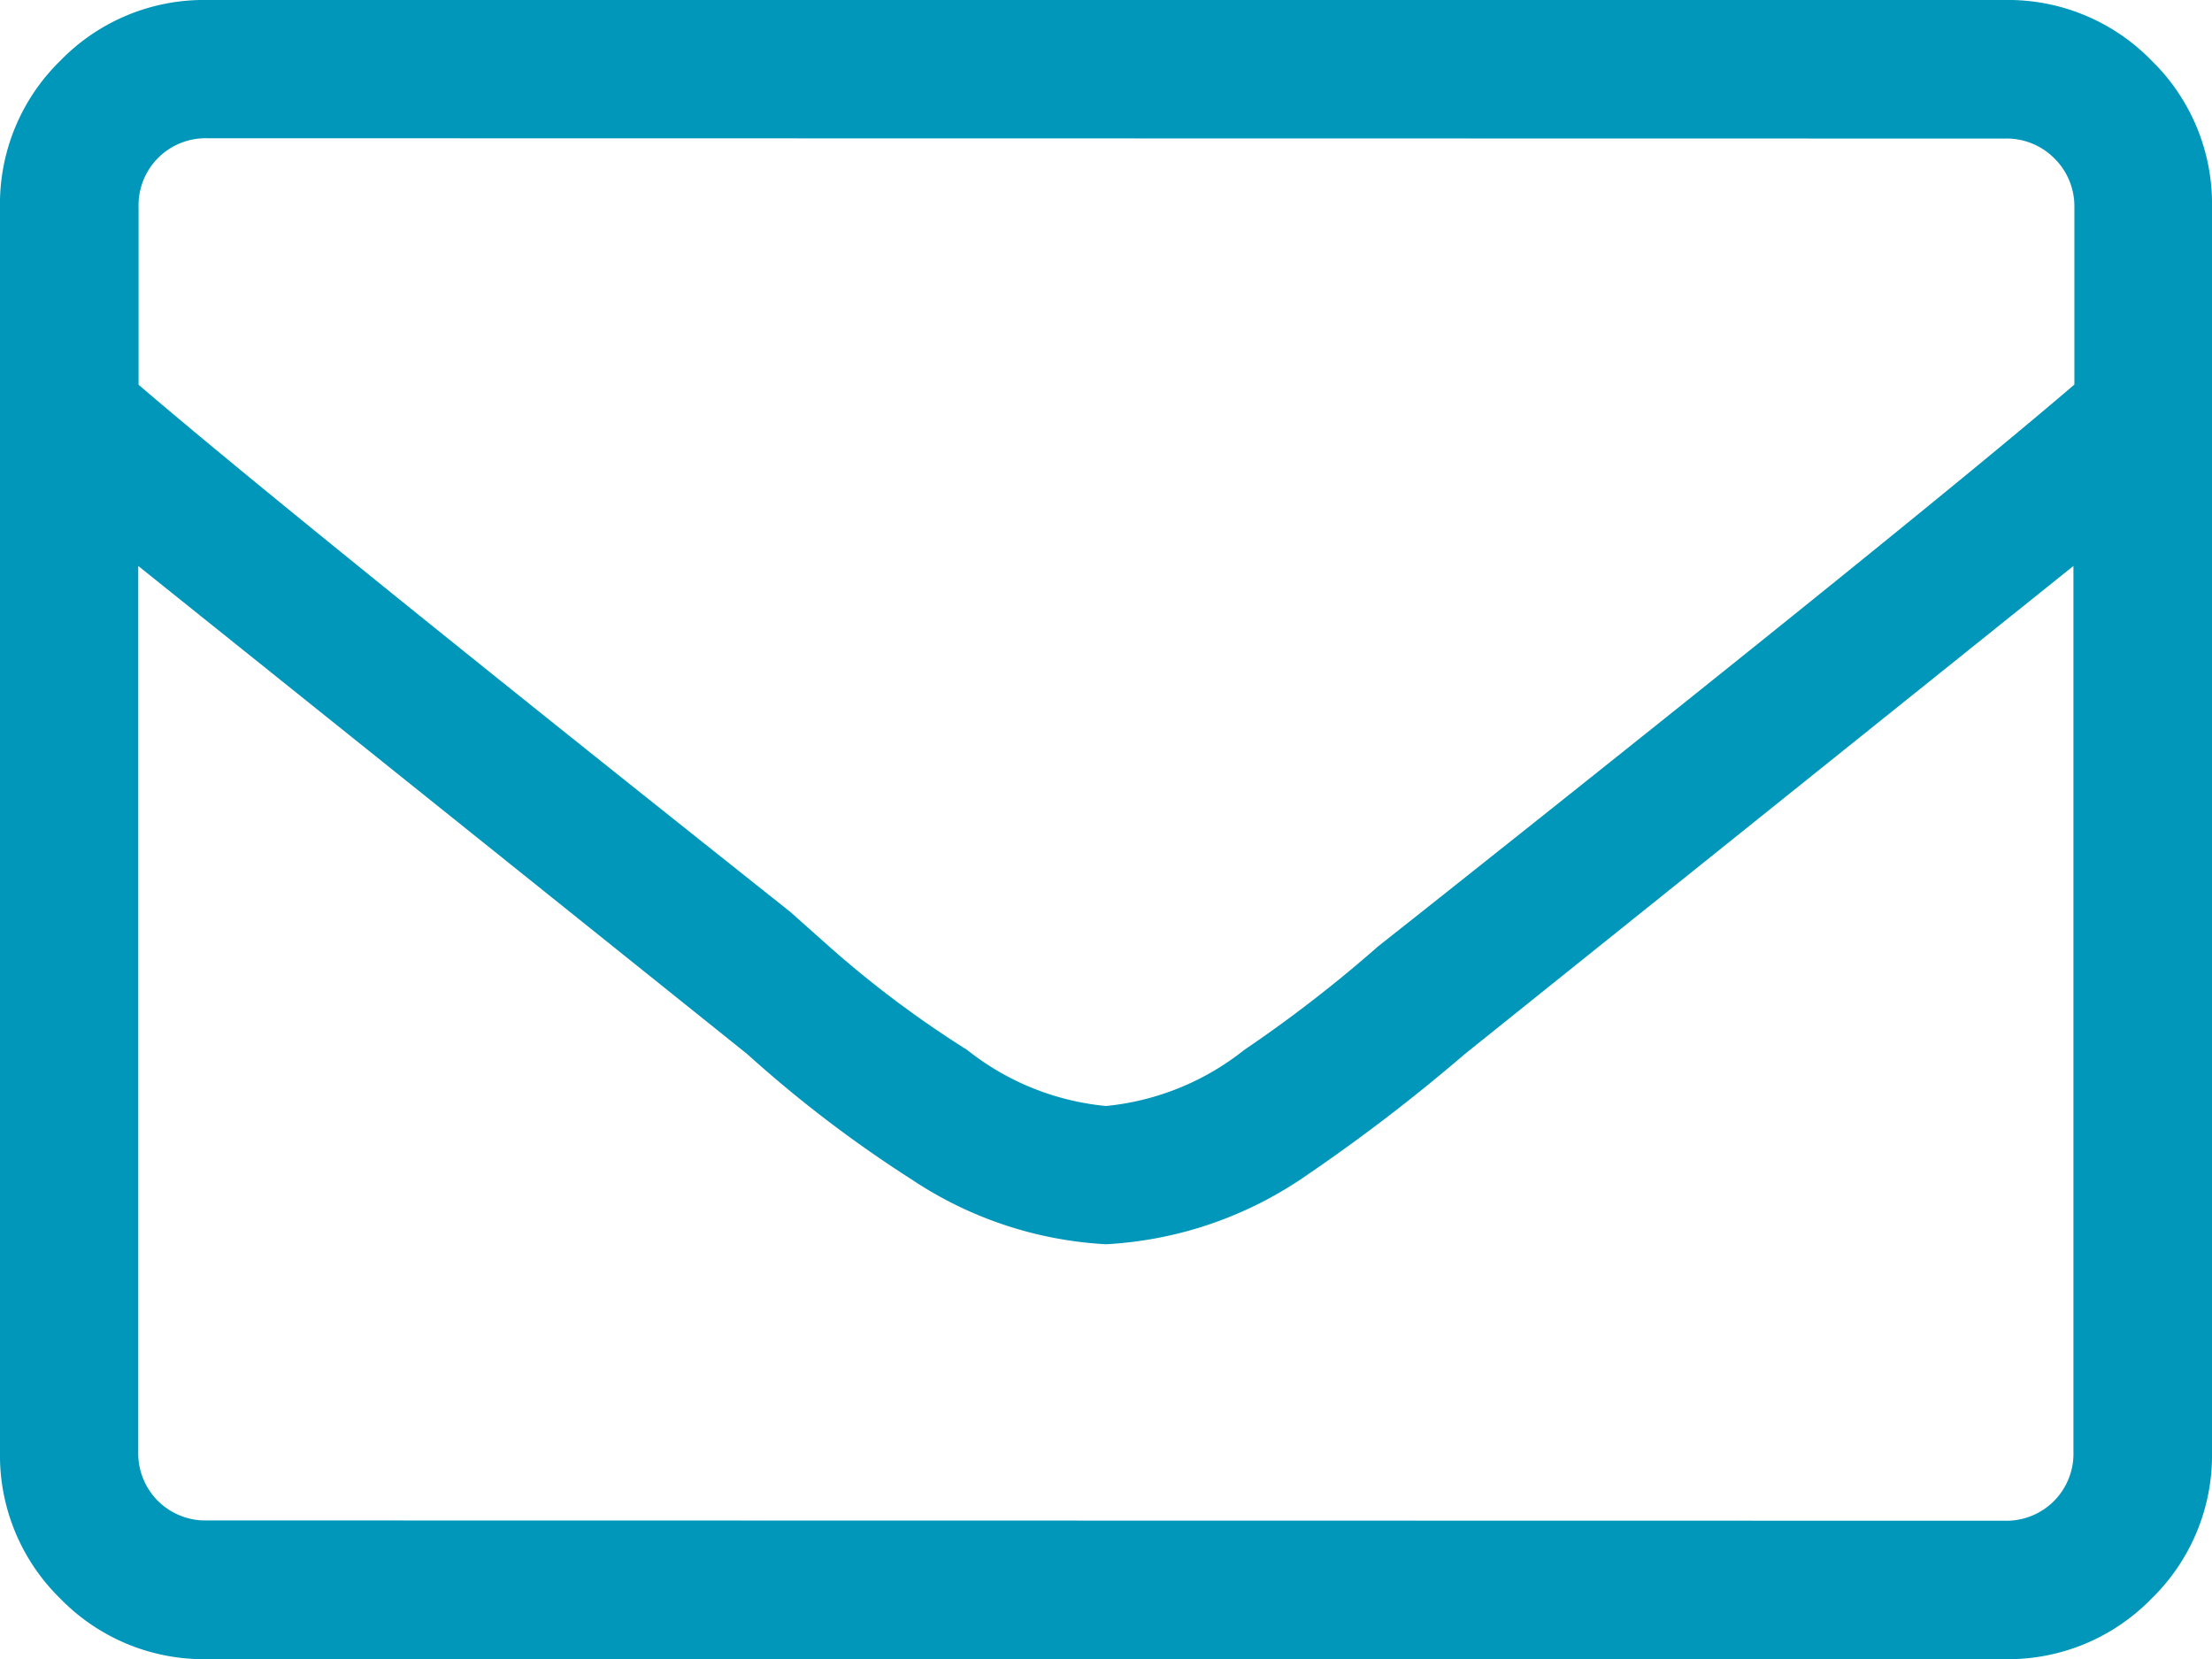 <svg xmlns="http://www.w3.org/2000/svg" width="14" height="10.5" viewBox="0 0 14 10.5"><path d="M12.687-10.5a1.266,1.266,0,0,1,.93.383,1.266,1.266,0,0,1,.383.93v7.875a1.266,1.266,0,0,1-.383.93,1.266,1.266,0,0,1-.93.383H1.312a1.266,1.266,0,0,1-.93-.383A1.266,1.266,0,0,1,0-1.312V-9.187a1.266,1.266,0,0,1,.383-.93,1.266,1.266,0,0,1,.93-.383ZM1.312-9.625A.426.426,0,0,0,1-9.5a.426.426,0,0,0-.123.314v1.121Q1.832-7.246,5-4.73l.246.219a6.683,6.683,0,0,0,.875.656A1.664,1.664,0,0,0,7-3.5a1.664,1.664,0,0,0,.875-.355,8.523,8.523,0,0,0,.848-.656L9-4.73q3.172-2.516,4.129-3.336V-9.187A.426.426,0,0,0,13-9.5a.426.426,0,0,0-.314-.123ZM12.687-.875A.426.426,0,0,0,13-1a.426.426,0,0,0,.123-.314V-6.918L9.543-4.047l-.273.219a11.4,11.4,0,0,1-1.039.793A2.452,2.452,0,0,1,7-2.625a2.452,2.452,0,0,1-1.23-.41A7.893,7.893,0,0,1,4.73-3.828l-.273-.219L.875-6.918v5.605A.426.426,0,0,0,1-1a.426.426,0,0,0,.314.123Z" transform="translate(0 10.5)" fill="#0097ba"/></svg>